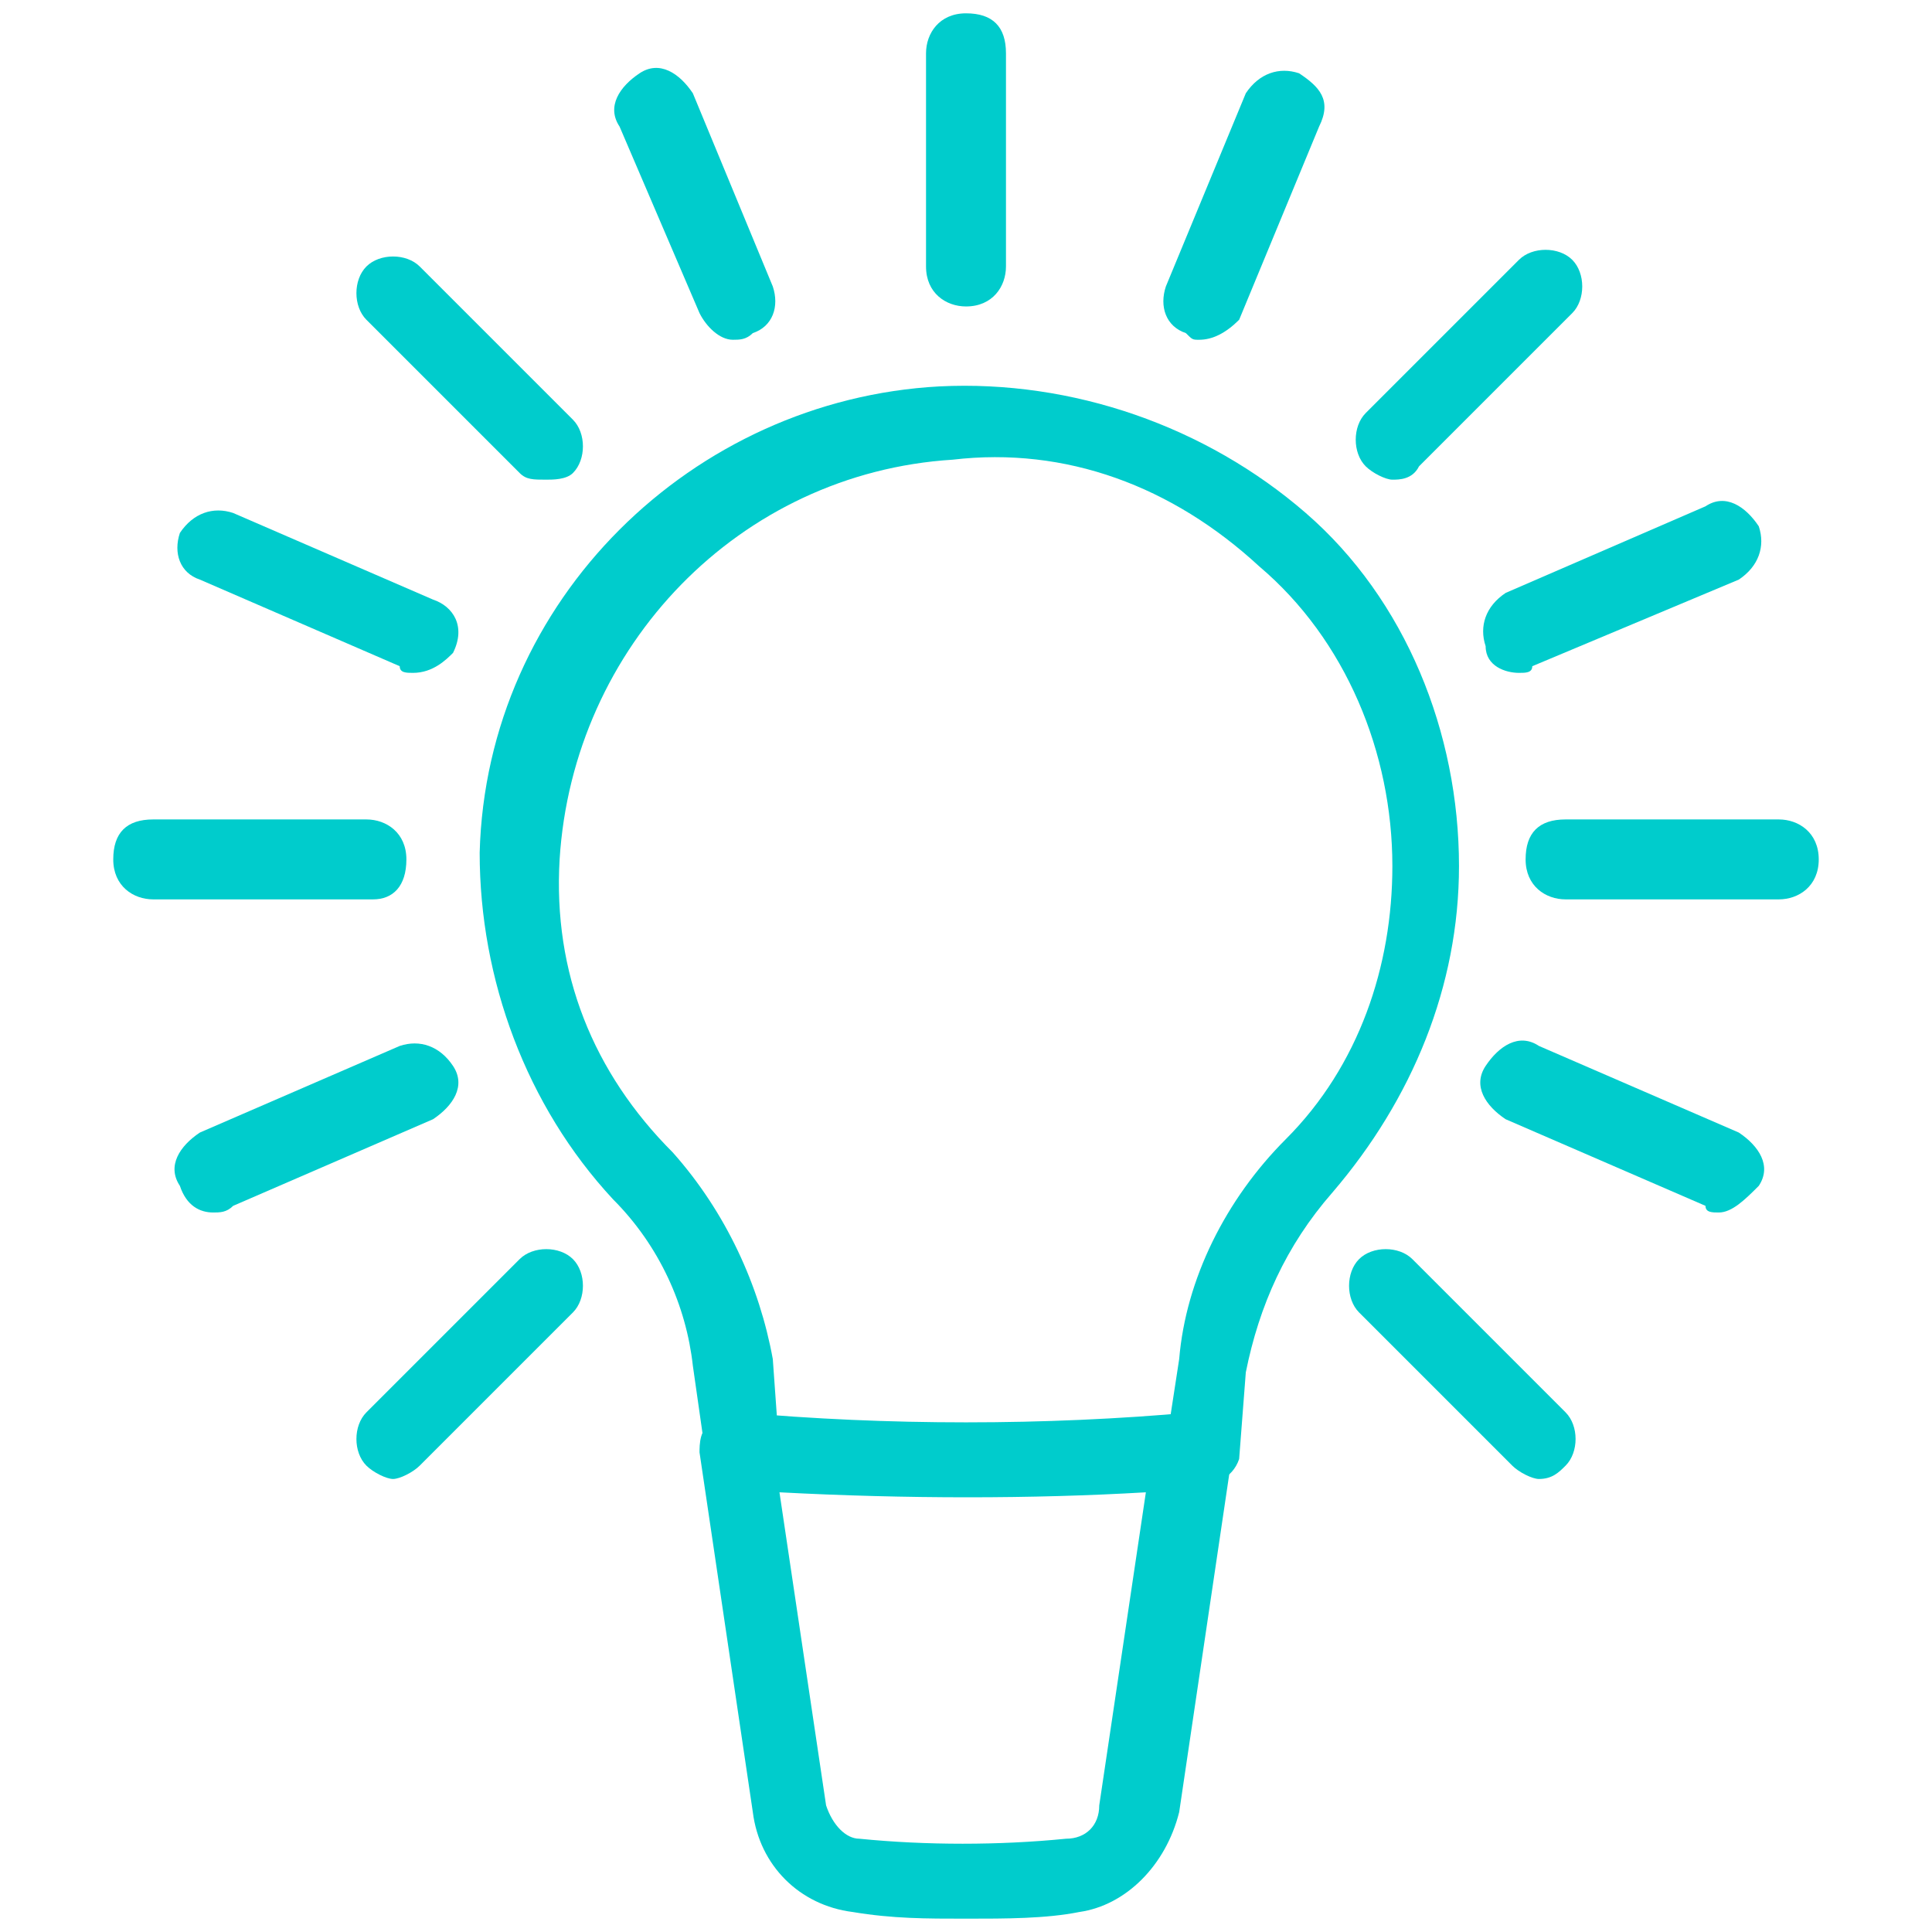 <?xml version="1.0" encoding="utf-8"?>
<!-- Generator: Adobe Illustrator 27.0.1, SVG Export Plug-In . SVG Version: 6.00 Build 0)  -->
<svg version="1.1" id="Layer_1" xmlns="http://www.w3.org/2000/svg" xmlns:xlink="http://www.w3.org/1999/xlink" x="0px" y="0px"
	 viewBox="0 0 29 29" style="enable-background:new 0 0 29 29;" xml:space="preserve">
<style type="text/css">
	.st0{fill:#00CCCC;}
</style>
<path class="st0" d="M18,22.3C17.9,22.3,17.9,22.3,18,22.3c-0.4-0.1-0.6-0.3-0.5-0.6l0.2-1.3c0.1-1.2,0.7-2.4,1.6-3.3
	c1.1-1.1,1.6-2.6,1.6-4.1c0-1.7-0.7-3.4-2-4.5c-1.3-1.2-2.9-1.8-4.6-1.6c-3.2,0.2-5.7,2.8-5.9,6c-0.1,1.7,0.5,3.2,1.7,4.4
	c0.8,0.9,1.3,2,1.5,3.1l0.1,1.4c0.1,0.3-0.1,0.6-0.5,0.6c-0.3,0.1-0.6-0.2-0.6-0.5l-0.2-1.4c-0.1-0.9-0.5-1.8-1.2-2.5
	c-1.3-1.4-2-3.3-2-5.2c0.1-3.8,3.2-6.8,6.9-7c2-0.1,4,0.6,5.5,1.9c1.5,1.3,2.3,3.3,2.3,5.3c0,1.8-0.7,3.5-1.9,4.9
	c-0.7,0.8-1.1,1.7-1.3,2.7l-0.1,1.3C18.5,22.2,18.2,22.3,18,22.3z"/>
<path class="st0" d="M14.5,28.8c-0.6,0-1.1,0-1.7-0.1c-0.8-0.1-1.4-0.7-1.5-1.5l-0.8-5.4c0-0.1,0-0.4,0.2-0.4
	c0.1-0.2,0.3-0.2,0.4-0.2c2.2,0.2,4.6,0.2,6.8,0c0.2,0,0.4,0.1,0.5,0.2c0.1,0.1,0.1,0.3,0.1,0.4l-0.8,5.4c-0.2,0.8-0.8,1.4-1.5,1.5
	C15.7,28.8,15.1,28.8,14.5,28.8z M11.7,22.4l0.7,4.7c0.1,0.3,0.3,0.5,0.5,0.5c1,0.1,2.1,0.1,3.1,0c0.3,0,0.5-0.2,0.5-0.5l0.7-4.7
	C15.5,22.5,13.6,22.5,11.7,22.4z"/>
<path class="st0" d="M5.6,13.5H2.3c-0.3,0-0.6-0.2-0.6-0.6s0.2-0.6,0.6-0.6h3.2c0.3,0,0.6,0.2,0.6,0.6S5.9,13.5,5.6,13.5z"/>
<path class="st0" d="M3.2,18.2c-0.2,0-0.4-0.1-0.5-0.4c-0.2-0.3,0-0.6,0.3-0.8l3-1.3c0.3-0.1,0.6,0,0.8,0.3c0.2,0.3,0,0.6-0.3,0.8
	l-3,1.3C3.4,18.2,3.3,18.2,3.2,18.2z"/>
<path class="st0" d="M5.9,22.2c-0.1,0-0.3-0.1-0.4-0.2c-0.2-0.2-0.2-0.6,0-0.8l2.3-2.3c0.2-0.2,0.6-0.2,0.8,0c0.2,0.2,0.2,0.6,0,0.8
	L6.3,22C6.2,22.1,6,22.2,5.9,22.2z"/>
<path class="st0" d="M23.1,22.2c-0.1,0-0.3-0.1-0.4-0.2l-2.3-2.3c-0.2-0.2-0.2-0.6,0-0.8c0.2-0.2,0.6-0.2,0.8,0l2.3,2.3
	c0.2,0.2,0.2,0.6,0,0.8C23.4,22.1,23.3,22.2,23.1,22.2z"/>
<path class="st0" d="M25.8,18.2c-0.1,0-0.2,0-0.2-0.1l-3-1.3c-0.3-0.2-0.5-0.5-0.3-0.8c0.2-0.3,0.5-0.5,0.8-0.3l3,1.3
	c0.3,0.2,0.5,0.5,0.3,0.8C26.2,18,26,18.2,25.8,18.2z"/>
<path class="st0" d="M6.2,10.1c-0.1,0-0.2,0-0.2-0.1L3,8.7C2.7,8.6,2.6,8.3,2.7,8c0.2-0.3,0.5-0.4,0.8-0.3l3,1.3
	c0.3,0.1,0.5,0.4,0.3,0.8C6.7,9.9,6.5,10.1,6.2,10.1z"/>
<path class="st0" d="M8.2,7.2C8,7.2,7.9,7.2,7.8,7.1L5.5,4.8c-0.2-0.2-0.2-0.6,0-0.8c0.2-0.2,0.6-0.2,0.8,0l2.3,2.3
	c0.2,0.2,0.2,0.6,0,0.8C8.5,7.2,8.3,7.2,8.2,7.2z"/>
<path class="st0" d="M11,5.1c-0.2,0-0.4-0.2-0.5-0.4L9.3,1.9c-0.2-0.3,0-0.6,0.3-0.8c0.3-0.2,0.6,0,0.8,0.3l1.2,2.9
	c0.1,0.3,0,0.6-0.3,0.7C11.2,5.1,11.1,5.1,11,5.1z"/>
<path class="st0" d="M14.5,4.6c-0.3,0-0.6-0.2-0.6-0.6V0.8c0-0.3,0.2-0.6,0.6-0.6s0.6,0.2,0.6,0.6V4C15.1,4.3,14.9,4.6,14.5,4.6z"/>
<path class="st0" d="M18,5.1c-0.1,0-0.1,0-0.2-0.1c-0.3-0.1-0.4-0.4-0.3-0.7l1.2-2.9c0.2-0.3,0.5-0.4,0.8-0.3
	c0.3,0.2,0.5,0.4,0.3,0.8l-1.2,2.9C18.4,5,18.2,5.1,18,5.1z"/>
<path class="st0" d="M20.9,7.2c-0.1,0-0.3-0.1-0.4-0.2c-0.2-0.2-0.2-0.6,0-0.8l2.3-2.3c0.2-0.2,0.6-0.2,0.8,0c0.2,0.2,0.2,0.6,0,0.8
	l-2.3,2.3C21.2,7.2,21,7.2,20.9,7.2z"/>
<path class="st0" d="M22.8,10.1c-0.2,0-0.5-0.1-0.5-0.4c-0.1-0.3,0-0.6,0.3-0.8l3-1.3c0.3-0.2,0.6,0,0.8,0.3c0.1,0.3,0,0.6-0.3,0.8
	L23,10C23,10.1,22.9,10.1,22.8,10.1z"/>
<path class="st0" d="M26.7,13.5h-3.2c-0.3,0-0.6-0.2-0.6-0.6s0.2-0.6,0.6-0.6h3.2c0.3,0,0.6,0.2,0.6,0.6S27,13.5,26.7,13.5z"/>
</svg>
